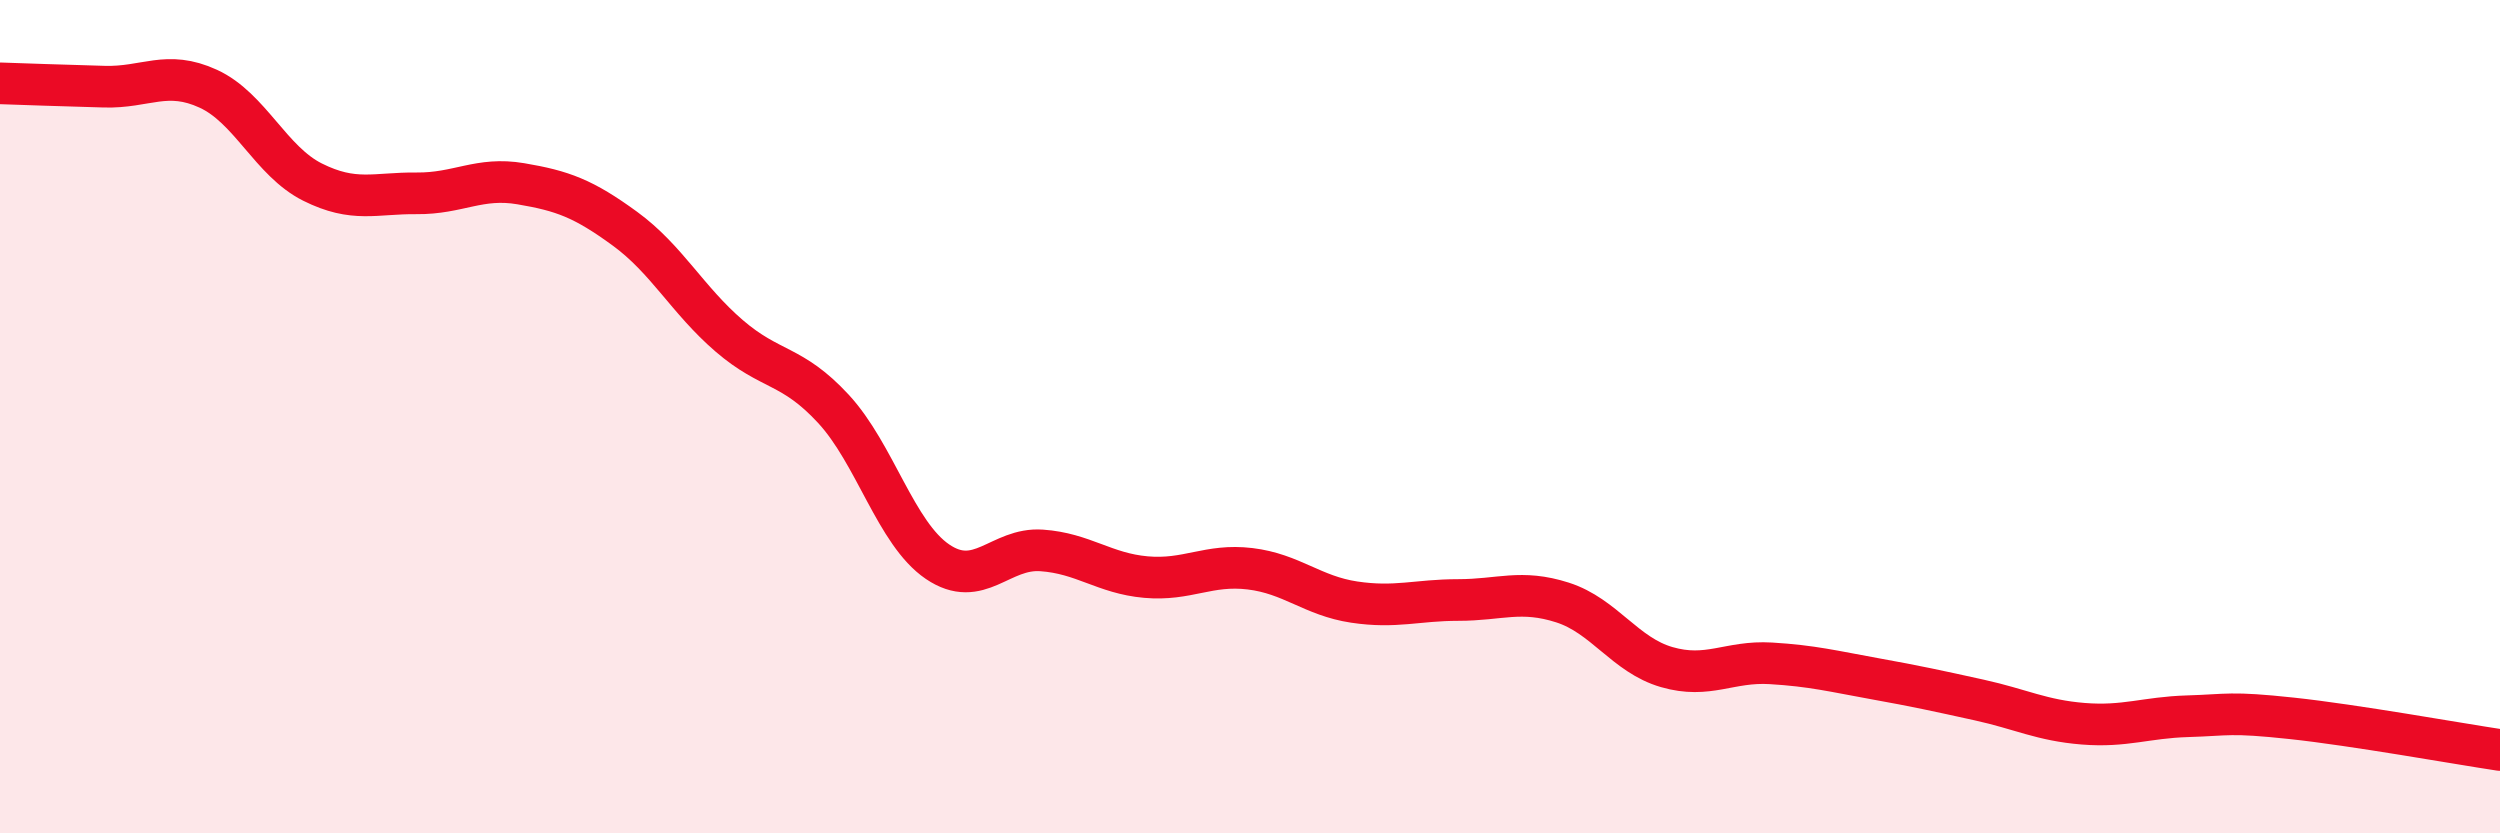
    <svg width="60" height="20" viewBox="0 0 60 20" xmlns="http://www.w3.org/2000/svg">
      <path
        d="M 0,2 C 0.5,2.02 1.5,2.05 2.5,2.08 C 3.5,2.11 4,1.67 5,2.13 C 6,2.59 6.5,3.87 7.5,4.37 C 8.5,4.87 9,4.63 10,4.64 C 11,4.65 11.5,4.24 12.5,4.41 C 13.5,4.58 14,4.76 15,5.49 C 16,6.22 16.5,7.2 17.5,8.06 C 18.5,8.92 19,8.73 20,9.81 C 21,10.89 21.5,12.8 22.5,13.48 C 23.5,14.16 24,13.14 25,13.21 C 26,13.28 26.5,13.76 27.5,13.85 C 28.5,13.94 29,13.53 30,13.65 C 31,13.77 31.5,14.3 32.5,14.45 C 33.5,14.6 34,14.4 35,14.4 C 36,14.4 36.5,14.14 37.5,14.46 C 38.5,14.78 39,15.72 40,16.01 C 41,16.3 41.5,15.86 42.5,15.92 C 43.5,15.98 44,16.11 45,16.29 C 46,16.47 46.5,16.58 47.5,16.8 C 48.5,17.02 49,17.29 50,17.37 C 51,17.45 51.5,17.22 52.5,17.19 C 53.5,17.16 53.5,17.08 55,17.24 C 56.5,17.4 59,17.85 60,18L60 20L0 20Z"
        fill="#EB0A25"
        opacity="0.1"
        stroke-linecap="round"
        stroke-linejoin="round"
      />
      <path
        d="M 0,2 C 0.5,2.02 1.5,2.05 2.5,2.08 C 3.5,2.11 4,1.67 5,2.13 C 6,2.59 6.5,3.87 7.5,4.37 C 8.5,4.87 9,4.63 10,4.64 C 11,4.65 11.5,4.24 12.5,4.41 C 13.5,4.58 14,4.76 15,5.49 C 16,6.22 16.5,7.2 17.5,8.06 C 18.5,8.92 19,8.73 20,9.81 C 21,10.89 21.5,12.8 22.5,13.48 C 23.5,14.16 24,13.14 25,13.21 C 26,13.28 26.5,13.76 27.5,13.85 C 28.5,13.94 29,13.53 30,13.65 C 31,13.77 31.5,14.3 32.5,14.45 C 33.5,14.6 34,14.4 35,14.4 C 36,14.4 36.5,14.14 37.5,14.46 C 38.5,14.78 39,15.72 40,16.01 C 41,16.3 41.5,15.86 42.5,15.92 C 43.5,15.98 44,16.11 45,16.29 C 46,16.47 46.5,16.58 47.5,16.8 C 48.5,17.02 49,17.29 50,17.37 C 51,17.45 51.5,17.22 52.5,17.19 C 53.5,17.16 53.5,17.08 55,17.24 C 56.5,17.4 59,17.85 60,18"
        stroke="#EB0A25"
        stroke-width="1"
        fill="none"
        stroke-linecap="round"
        stroke-linejoin="round"
      />
    </svg>
  